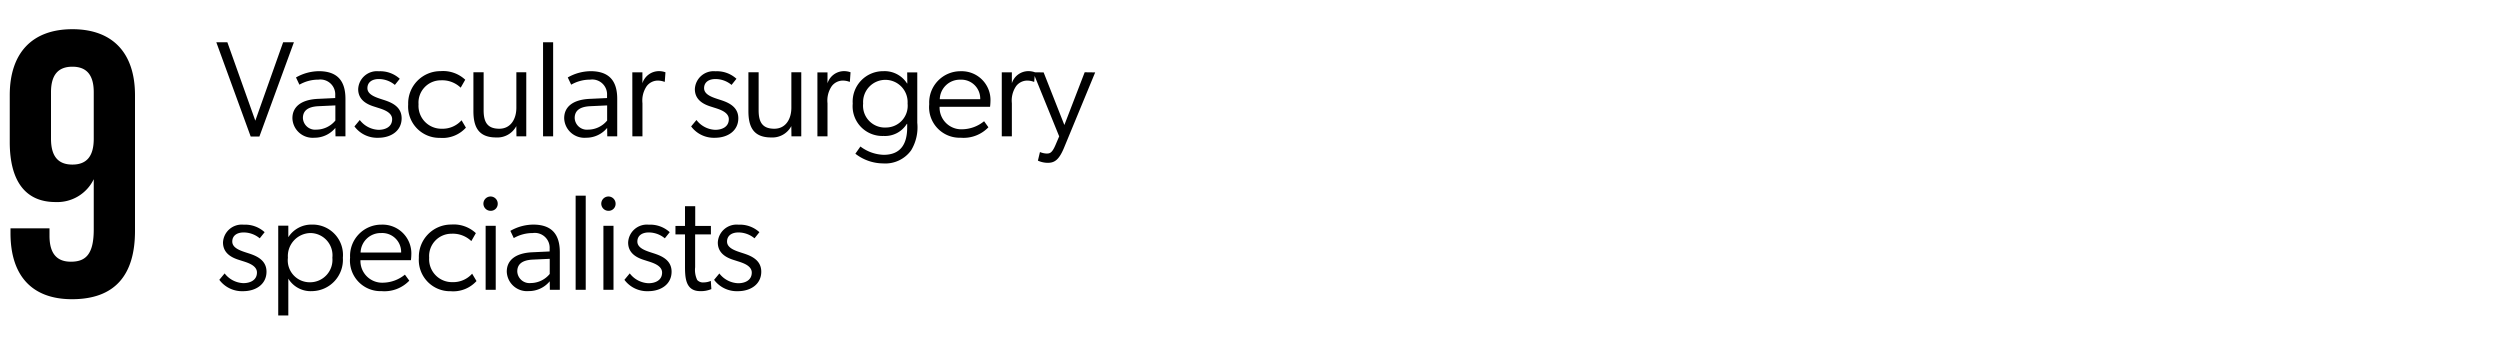 <svg xmlns="http://www.w3.org/2000/svg" xmlns:xlink="http://www.w3.org/1999/xlink" width="220" height="30" viewBox="0 0 220 30">
  <defs>
    <clipPath id="clip-Artboard_10">
      <rect width="220" height="30"/>
    </clipPath>
  </defs>
  <g id="Artboard_10" data-name="Artboard – 10" clip-path="url(#clip-Artboard_10)">
    <path id="Path_840" data-name="Path 840" d="M6.336.33C10.1.33,11.88-1.782,11.88-5.676V-17.622c0-3.7-1.947-5.808-5.511-5.808S.858-21.318.858-17.622V-13.5c0,3.4,1.353,5.28,4.026,5.28A3.565,3.565,0,0,0,8.25-10.23v4.422C8.25-3.6,7.524-2.97,6.237-2.97c-1.155,0-1.881-.627-1.881-2.277v-.66H.924v.429C.924-1.782,2.772.33,6.336.33Zm.033-11.847c-1.254,0-1.881-.726-1.881-2.277v-4.092c0-1.518.627-2.244,1.881-2.244S8.25-19.4,8.25-17.886v4.092C8.25-12.243,7.623-11.517,6.369-11.517Z" transform="translate(0 26)"/>
    <path id="Path_825" data-name="Path 825" d="M3.06,10.012h.768L6.864,1.72H5.916L3.468,8.62l-2.46-6.9H.036ZM10.524,10H11.4V6.7c0-1.584-.708-2.436-2.352-2.436a4.134,4.134,0,0,0-2,.552l.3.636a3.336,3.336,0,0,1,1.668-.444A1.307,1.307,0,0,1,10.5,6.376v.252L8.976,6.7c-1.536.072-2.244.744-2.244,1.7A1.78,1.78,0,0,0,8.664,10.12a2.375,2.375,0,0,0,1.848-.864Zm-.012-2.724V8.608a2.178,2.178,0,0,1-1.668.8,1.075,1.075,0,0,1-1.188-1.02c0-.576.348-1,1.392-1.044ZM12.66,8.56l-.468.564a2.486,2.486,0,0,0,2.088,1c1.164,0,2.064-.636,2.064-1.716,0-1.212-1.248-1.5-1.812-1.692-.624-.2-1.2-.444-1.2-.96s.408-.8,1-.8a2.213,2.213,0,0,1,1.416.516l.432-.54a2.555,2.555,0,0,0-1.848-.66,1.651,1.651,0,0,0-1.812,1.572c0,1.188,1.2,1.464,1.608,1.6.432.144,1.38.372,1.38,1.044s-.588.936-1.2.936A2.18,2.18,0,0,1,12.66,8.56ZM22,9.232l-.384-.648a2.22,2.22,0,0,1-1.728.744A2.011,2.011,0,0,1,17.832,7.18,1.963,1.963,0,0,1,19.8,5.068a2.341,2.341,0,0,1,1.74.648l.4-.7a2.854,2.854,0,0,0-2.172-.756A2.839,2.839,0,0,0,16.92,7.192a2.749,2.749,0,0,0,2.8,2.94A2.761,2.761,0,0,0,22,9.232Zm4.44-4.872V7.48c0,.984-.492,1.848-1.5,1.848-1.044,0-1.38-.576-1.38-1.62V4.36h-.9V7.768c0,1.344.4,2.328,2,2.328a1.884,1.884,0,0,0,1.776-1l.012.9h.864V4.36ZM28.788,10h.888V1.72h-.888Zm5.652,0h.876V6.7c0-1.584-.708-2.436-2.352-2.436a4.134,4.134,0,0,0-2,.552l.3.636a3.336,3.336,0,0,1,1.668-.444,1.307,1.307,0,0,1,1.488,1.368v.252L32.892,6.7c-1.536.072-2.244.744-2.244,1.7A1.78,1.78,0,0,0,32.58,10.12a2.375,2.375,0,0,0,1.848-.864Zm-.012-2.724V8.608a2.178,2.178,0,0,1-1.668.8,1.075,1.075,0,0,1-1.188-1.02c0-.576.348-1,1.392-1.044ZM36.648,10h.888V7.084a2.244,2.244,0,0,1,.372-1.5,1.229,1.229,0,0,1,.948-.492,1.65,1.65,0,0,1,.612.108H39.5l.06-.84a1.68,1.68,0,0,0-.6-.1,1.529,1.529,0,0,0-1.428,1.068v-.96h-.888Zm5.64-1.44-.468.564a2.486,2.486,0,0,0,2.088,1c1.164,0,2.064-.636,2.064-1.716,0-1.212-1.248-1.5-1.812-1.692-.624-.2-1.2-.444-1.2-.96s.408-.8,1-.8a2.213,2.213,0,0,1,1.416.516l.432-.54a2.555,2.555,0,0,0-1.848-.66,1.651,1.651,0,0,0-1.812,1.572c0,1.188,1.2,1.464,1.608,1.6.432.144,1.38.372,1.38,1.044s-.588.936-1.2.936A2.18,2.18,0,0,1,42.288,8.56Zm8.352-4.2V7.48c0,.984-.492,1.848-1.5,1.848-1.044,0-1.38-.576-1.38-1.62V4.36h-.9V7.768c0,1.344.4,2.328,2,2.328a1.884,1.884,0,0,0,1.776-1l.012.9h.864V4.36ZM52.932,10h.888V7.084a2.244,2.244,0,0,1,.372-1.5,1.229,1.229,0,0,1,.948-.492,1.65,1.65,0,0,1,.612.108h.036l.06-.84a1.68,1.68,0,0,0-.6-.1A1.529,1.529,0,0,0,53.82,5.332v-.96h-.888Zm7.9-1.1v.312c0,1.4-.528,2.412-2.076,2.412a3.573,3.573,0,0,1-2.04-.732l-.444.636a4.014,4.014,0,0,0,2.436.852,2.8,2.8,0,0,0,2.472-1.152,3.908,3.908,0,0,0,.54-2.424V4.372h-.888l.012.972h-.024a2.337,2.337,0,0,0-2.088-1.08A2.676,2.676,0,0,0,56.04,7.12a2.612,2.612,0,0,0,2.712,2.844A2.25,2.25,0,0,0,60.8,8.9Zm-1.92.324a1.919,1.919,0,0,1-1.956-2.112,1.96,1.96,0,1,1,3.912,0A1.913,1.913,0,0,1,58.908,9.22ZM67.98,9.2,67.6,8.668a3.113,3.113,0,0,1-1.9.708A1.912,1.912,0,0,1,63.684,7.4h4.44a4.2,4.2,0,0,0,.036-.468,2.533,2.533,0,0,0-2.616-2.664,2.753,2.753,0,0,0-2.772,2.9,2.69,2.69,0,0,0,2.772,2.952A3.02,3.02,0,0,0,67.98,9.2Zm-.72-2.472H63.7a1.769,1.769,0,0,1,1.812-1.716A1.666,1.666,0,0,1,67.26,6.724ZM69.156,10h.888V7.084a2.244,2.244,0,0,1,.372-1.5,1.229,1.229,0,0,1,.948-.492,1.65,1.65,0,0,1,.612.108h.036l.06-.84a1.68,1.68,0,0,0-.6-.1,1.529,1.529,0,0,0-1.428,1.068v-.96h-.888Zm5.052,0-.312.732c-.324.768-.528.78-.816.78a1.764,1.764,0,0,1-.564-.132l-.18.756a2.092,2.092,0,0,0,.876.192c.6,0,.984-.276,1.416-1.308l2.748-6.648-.924-.012L74.664,9,72.84,4.372l-.924-.012ZM.768,22.06.3,22.624a2.486,2.486,0,0,0,2.088,1c1.164,0,2.064-.636,2.064-1.716,0-1.212-1.248-1.5-1.812-1.692-.624-.2-1.2-.444-1.2-.96s.408-.8,1-.8a2.213,2.213,0,0,1,1.416.516l.432-.54a2.555,2.555,0,0,0-1.848-.66A1.651,1.651,0,0,0,.624,19.336c0,1.188,1.2,1.464,1.608,1.6.432.144,1.38.372,1.38,1.044s-.588.936-1.2.936A2.18,2.18,0,0,1,.768,22.06Zm4.716,3.7h.888V22.528l.012.012A2.3,2.3,0,0,0,8.46,23.62a2.76,2.76,0,0,0,2.712-2.94,2.67,2.67,0,0,0-2.736-2.916,2.408,2.408,0,0,0-2.052,1.092H6.372v-1H5.484ZM8.268,22.84a1.93,1.93,0,0,1-1.932-2.16,2.027,2.027,0,0,1,1.956-2.172,1.958,1.958,0,0,1,1.956,2.172A1.972,1.972,0,0,1,8.268,22.84Zm8.748-.144-.384-.528a3.113,3.113,0,0,1-1.9.708A1.912,1.912,0,0,1,12.72,20.9h4.44a4.2,4.2,0,0,0,.036-.468,2.533,2.533,0,0,0-2.616-2.664,2.753,2.753,0,0,0-2.772,2.9A2.69,2.69,0,0,0,14.58,23.62,3.02,3.02,0,0,0,17.016,22.7Zm-.72-2.472H12.732a1.769,1.769,0,0,1,1.812-1.716A1.666,1.666,0,0,1,16.3,20.224Zm6.636,2.508-.384-.648a2.22,2.22,0,0,1-1.728.744,2.011,2.011,0,0,1-2.052-2.148,1.963,1.963,0,0,1,1.968-2.112,2.341,2.341,0,0,1,1.74.648l.4-.7a2.854,2.854,0,0,0-2.172-.756,2.839,2.839,0,0,0-2.844,2.928,2.749,2.749,0,0,0,2.8,2.94A2.761,2.761,0,0,0,22.932,22.732ZM24.8,15.94a.63.63,0,1,0-.624.612A.61.61,0,0,0,24.8,15.94ZM23.736,23.5h.888V17.872h-.888Zm5.652,0h.876V20.2c0-1.584-.708-2.436-2.352-2.436a4.134,4.134,0,0,0-2,.552l.3.636a3.336,3.336,0,0,1,1.668-.444,1.307,1.307,0,0,1,1.488,1.368v.252L27.84,20.2c-1.536.072-2.244.744-2.244,1.7a1.78,1.78,0,0,0,1.932,1.716,2.375,2.375,0,0,0,1.848-.864Zm-.012-2.724v1.332a2.178,2.178,0,0,1-1.668.8,1.075,1.075,0,0,1-1.188-1.02c0-.576.348-1,1.392-1.044Zm2.28,2.724h.888V15.22h-.888Zm3.516-7.56a.63.63,0,1,0-.624.612A.61.61,0,0,0,35.172,15.94ZM34.1,23.5h.888V17.872H34.1Zm2.316-1.44-.468.564a2.486,2.486,0,0,0,2.088,1c1.164,0,2.064-.636,2.064-1.716,0-1.212-1.248-1.5-1.812-1.692-.624-.2-1.2-.444-1.2-.96s.408-.8,1-.8a2.213,2.213,0,0,1,1.416.516l.432-.54a2.555,2.555,0,0,0-1.848-.66,1.651,1.651,0,0,0-1.812,1.572c0,1.188,1.2,1.464,1.608,1.6.432.144,1.38.372,1.38,1.044s-.588.936-1.2.936A2.18,2.18,0,0,1,36.42,22.06ZM43.6,23.44l-.048-.72a1.6,1.6,0,0,1-.624.132.677.677,0,0,1-.576-.216,2.062,2.062,0,0,1-.18-1.116V18.628H43.56v-.744H42.18v-1.74h-.9v1.74h-.84v.744h.84V21.34c0,1.02,0,2.28,1.344,2.28A2.343,2.343,0,0,0,43.6,23.44Zm.708-1.38-.468.564a2.486,2.486,0,0,0,2.088,1c1.164,0,2.064-.636,2.064-1.716,0-1.212-1.248-1.5-1.812-1.692-.624-.2-1.2-.444-1.2-.96s.408-.8,1-.8a2.213,2.213,0,0,1,1.416.516l.432-.54a2.555,2.555,0,0,0-1.848-.66,1.651,1.651,0,0,0-1.812,1.572c0,1.188,1.2,1.464,1.608,1.6.432.144,1.38.372,1.38,1.044s-.588.936-1.2.936A2.18,2.18,0,0,1,44.3,22.06Z" transform="translate(19 2)"/>
  </g>
</svg>
